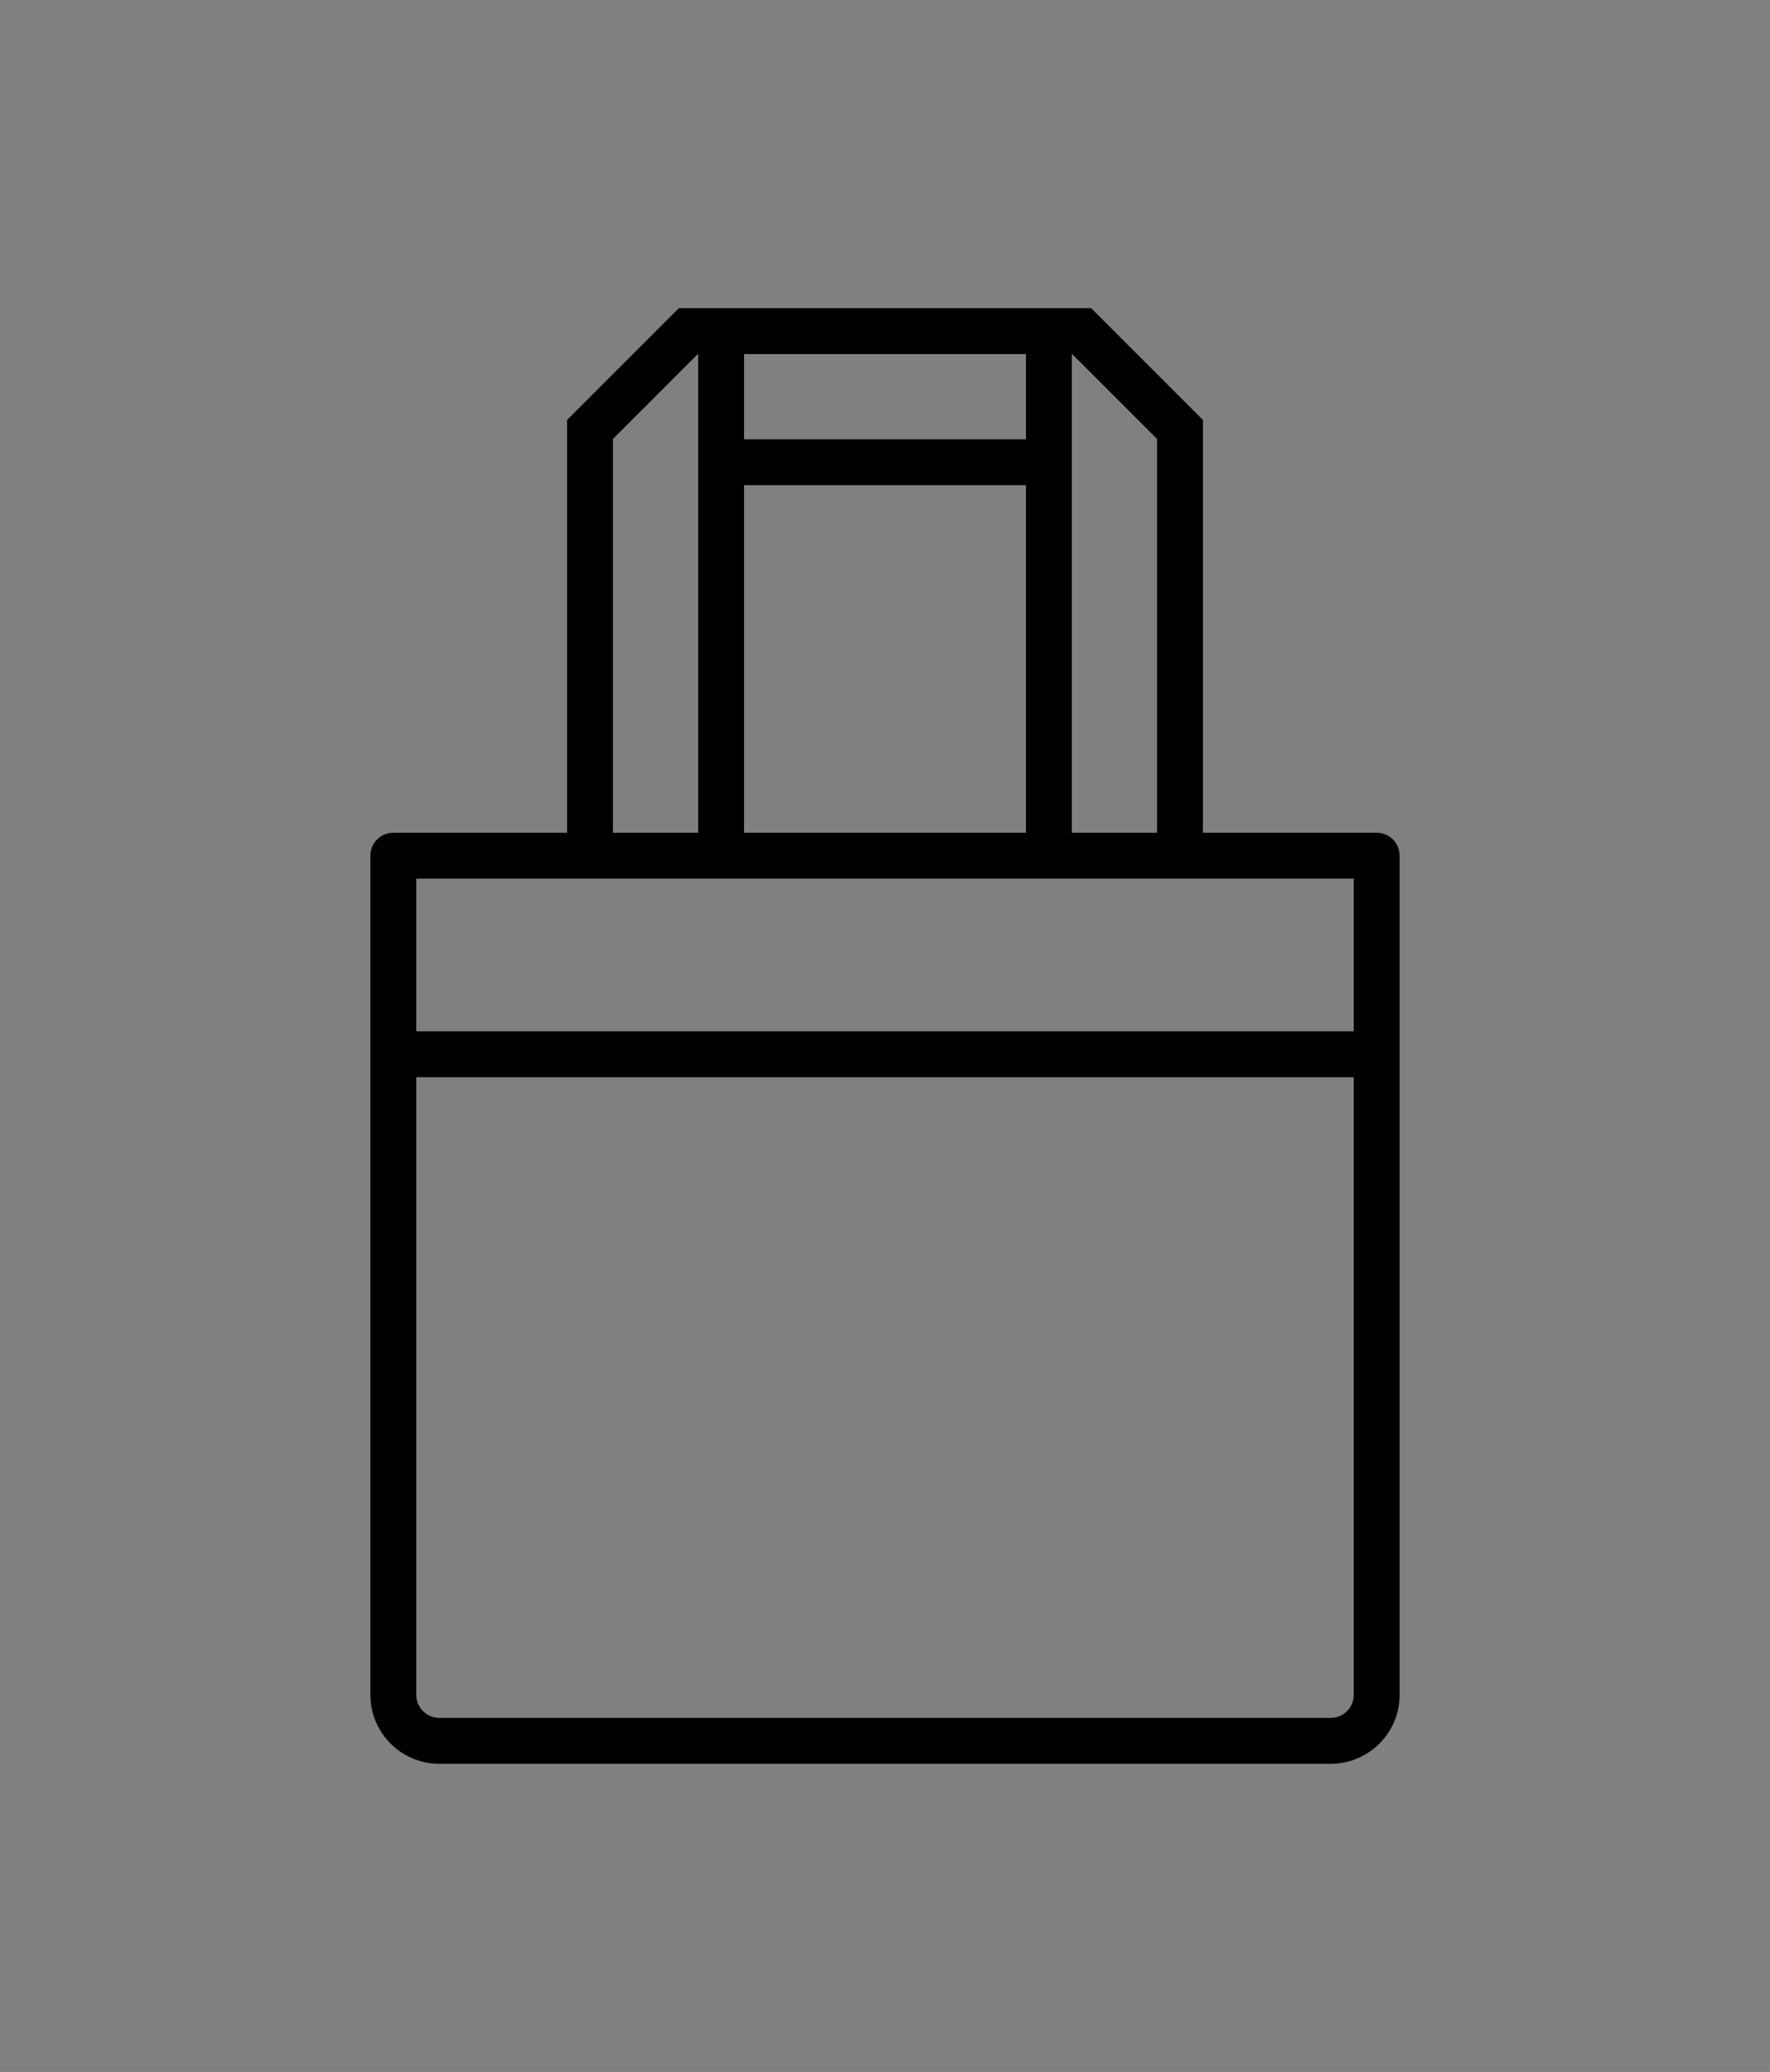 <?xml version="1.0" encoding="UTF-8"?>
<svg xmlns="http://www.w3.org/2000/svg" id="vector_fill_" data-name="vector (fill)" width="270px" height="316px" viewBox="0 0 540 632">
  <rect x="0" y="0" width="540" height="632" fill="#808080" stroke="none"/>
  <defs>
    <style>
      .cls-1 {
        stroke-width: 0px;
      }
    </style>
  </defs>
  <path class="cls-1" d="M420,254h-53v-125.9l-34.1-34.1h-125.8l-34.1,34.1v125.9h-53c-3.87,0-7,3.13-7,7v256c0,11.58,9.42,21,21,21h272c11.58,0,21-9.42,21-21v-256c0-3.87-3.13-7-7-7ZM327,108h.1l25.9,25.9v120.1h-26V108ZM227,108h86v26h-86v-26ZM227,148h86v106h-86v-106ZM187,133.9l25.9-25.9h.1v146h-26v-120.1ZM413,517c0,3.86-3.14,7-7,7H134c-3.86,0-7-3.14-7-7v-188.42h286v188.42ZM413,314.58H127v-46.58h286v46.58Z"/>
<path fill="#ffffff" stroke="none" d="M0,0h540v632h-540zM0,0v632h540v-632z"/></svg>
